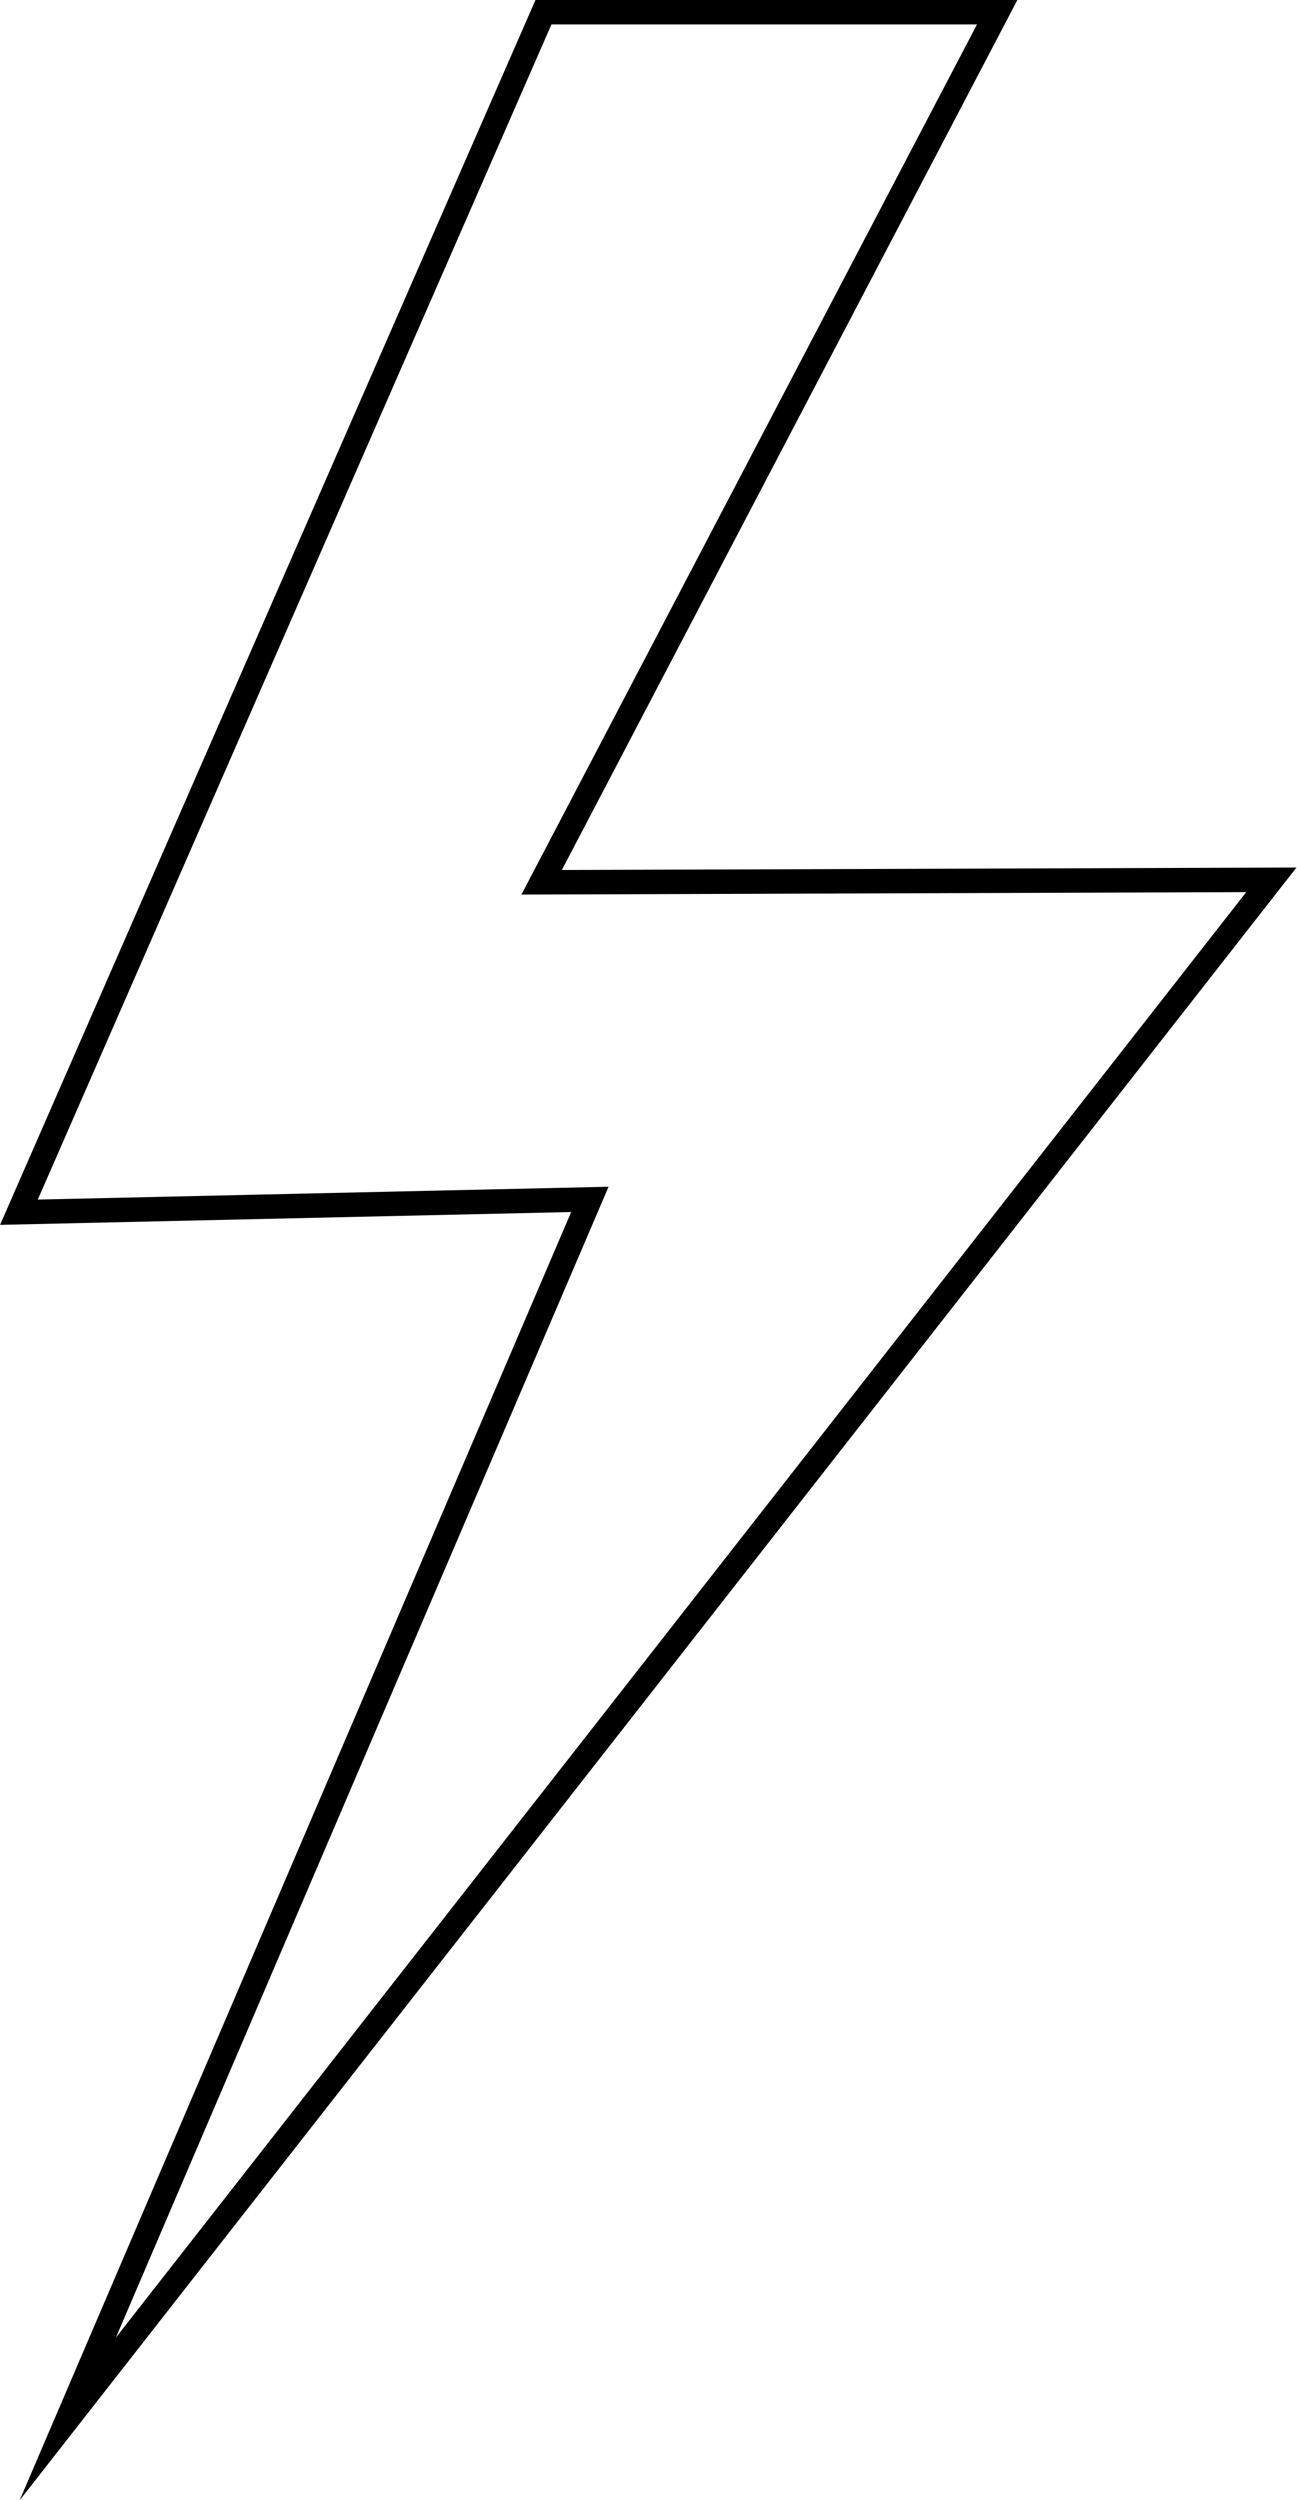 <?xml version="1.0" encoding="utf-8"?>
<!-- Generator: Adobe Illustrator 27.0.0, SVG Export Plug-In . SVG Version: 6.00 Build 0)  -->
<svg version="1.1" id="Layer_1" xmlns="http://www.w3.org/2000/svg" xmlns:xlink="http://www.w3.org/1999/xlink" x="0px" y="0px"
	 viewBox="0 0 212.4 409.2" style="enable-background:new 0 0 212.4 409.2;" xml:space="preserve">
<style type="text/css">
	.st0{fill:none;stroke:#000000;stroke-width:4;stroke-miterlimit:10;}
</style>
<polygon class="st0" points="163.3,2 89,2 3.1,198.4 96.6,196.3 11.1,395.9 208.2,144 88.7,144.4 "/>
</svg>
